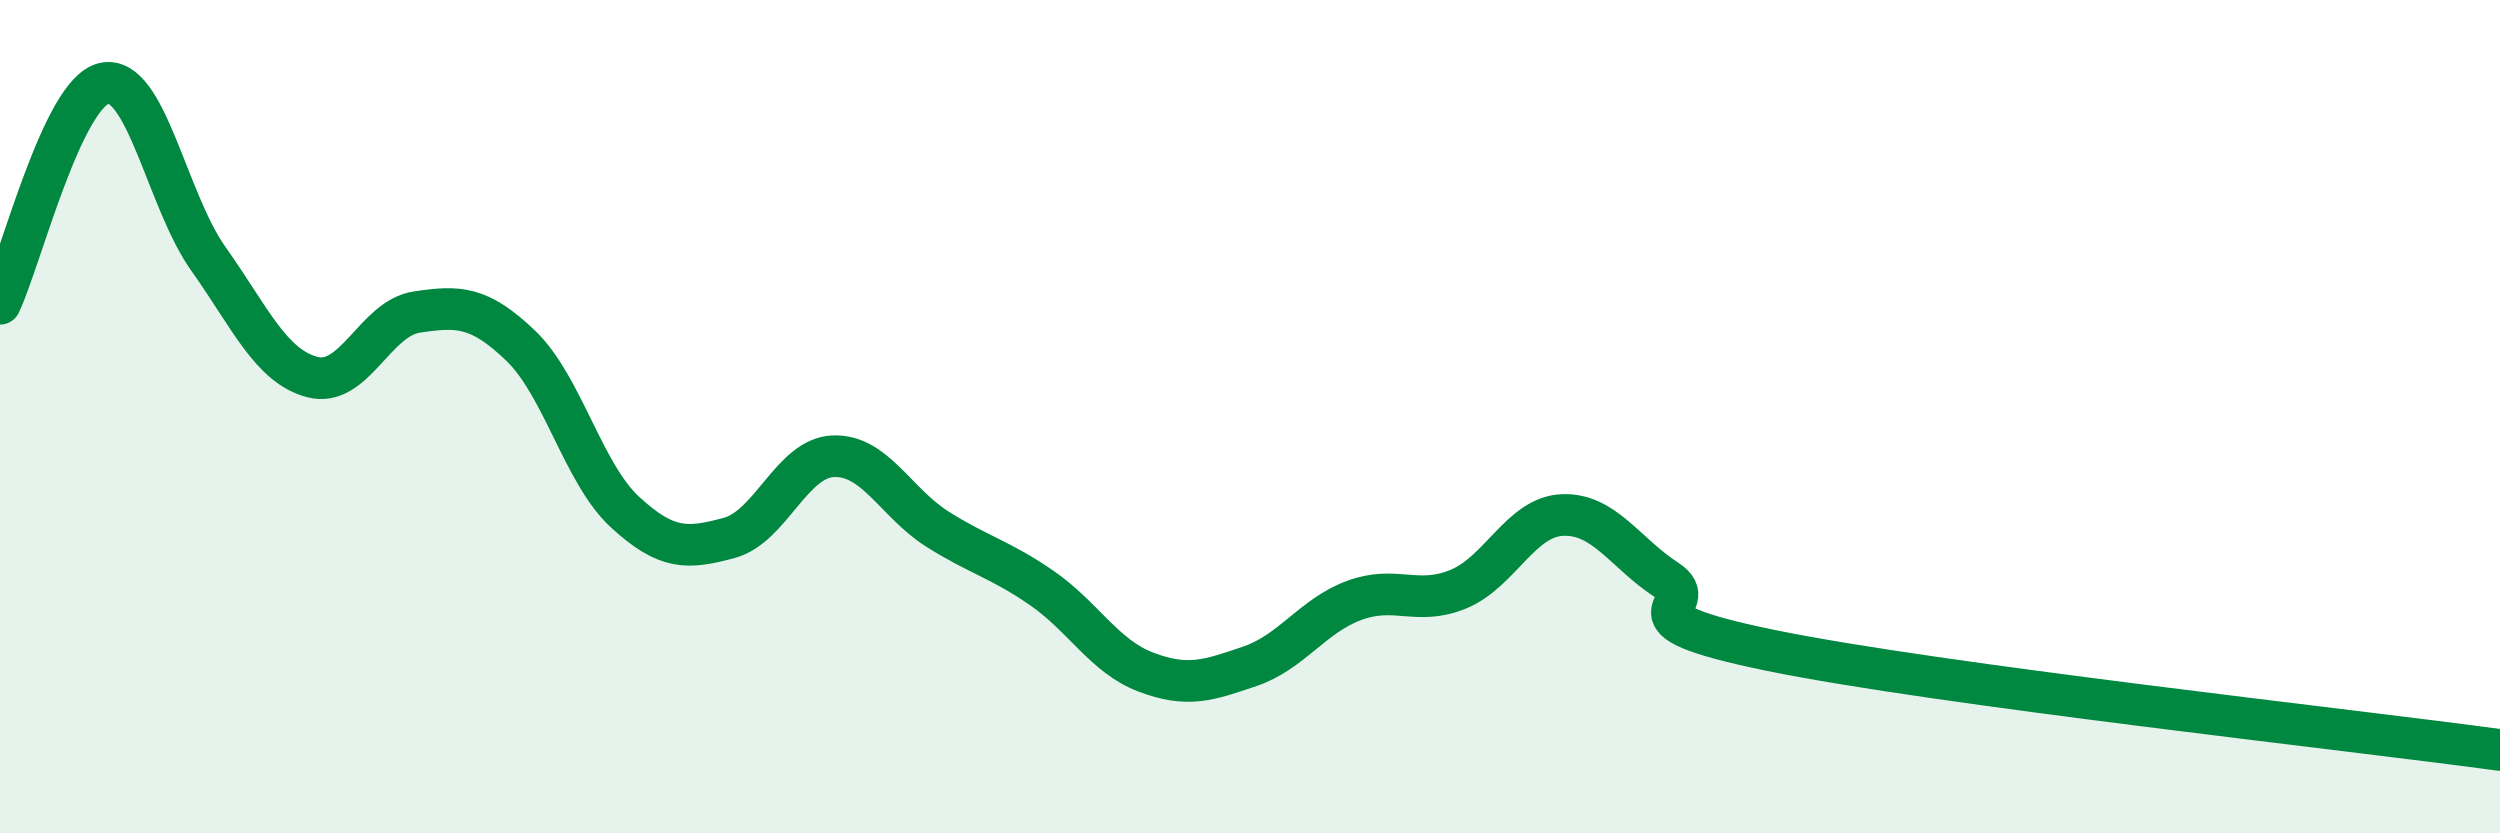 
    <svg width="60" height="20" viewBox="0 0 60 20" xmlns="http://www.w3.org/2000/svg">
      <path
        d="M 0,7.29 C 0.5,6.23 1.5,2.22 2.5,2 C 3.5,1.78 4,4.8 5,6.21 C 6,7.62 6.5,8.79 7.5,9.05 C 8.5,9.31 9,7.64 10,7.49 C 11,7.34 11.5,7.34 12.5,8.3 C 13.5,9.26 14,11.37 15,12.29 C 16,13.21 16.5,13.18 17.5,12.91 C 18.5,12.64 19,10.99 20,10.95 C 21,10.91 21.5,12.07 22.5,12.7 C 23.5,13.33 24,13.42 25,14.11 C 26,14.8 26.5,15.75 27.5,16.13 C 28.5,16.51 29,16.33 30,15.99 C 31,15.65 31.5,14.78 32.5,14.41 C 33.5,14.04 34,14.55 35,14.14 C 36,13.73 36.5,12.4 37.5,12.36 C 38.5,12.32 39,13.27 40,13.92 C 41,14.57 38.5,14.79 42.5,15.61 C 46.5,16.43 56.5,17.52 60,18L60 20L0 20Z"
        fill="#008740"
        opacity="0.1"
        stroke-linecap="round"
        stroke-linejoin="round"
      />
      <path
        d="M 0,7.29 C 0.5,6.23 1.5,2.22 2.5,2 C 3.5,1.78 4,4.8 5,6.21 C 6,7.62 6.5,8.79 7.5,9.05 C 8.5,9.31 9,7.64 10,7.49 C 11,7.34 11.5,7.34 12.5,8.3 C 13.5,9.26 14,11.37 15,12.29 C 16,13.21 16.5,13.18 17.5,12.91 C 18.5,12.64 19,10.99 20,10.95 C 21,10.91 21.5,12.07 22.5,12.7 C 23.5,13.33 24,13.42 25,14.11 C 26,14.8 26.5,15.75 27.5,16.13 C 28.5,16.51 29,16.33 30,15.99 C 31,15.65 31.5,14.78 32.5,14.41 C 33.5,14.04 34,14.55 35,14.14 C 36,13.73 36.5,12.4 37.5,12.36 C 38.5,12.32 39,13.27 40,13.92 C 41,14.57 38.5,14.79 42.5,15.61 C 46.5,16.43 56.5,17.52 60,18"
        stroke="#008740"
        stroke-width="1"
        fill="none"
        stroke-linecap="round"
        stroke-linejoin="round"
      />
    </svg>
  